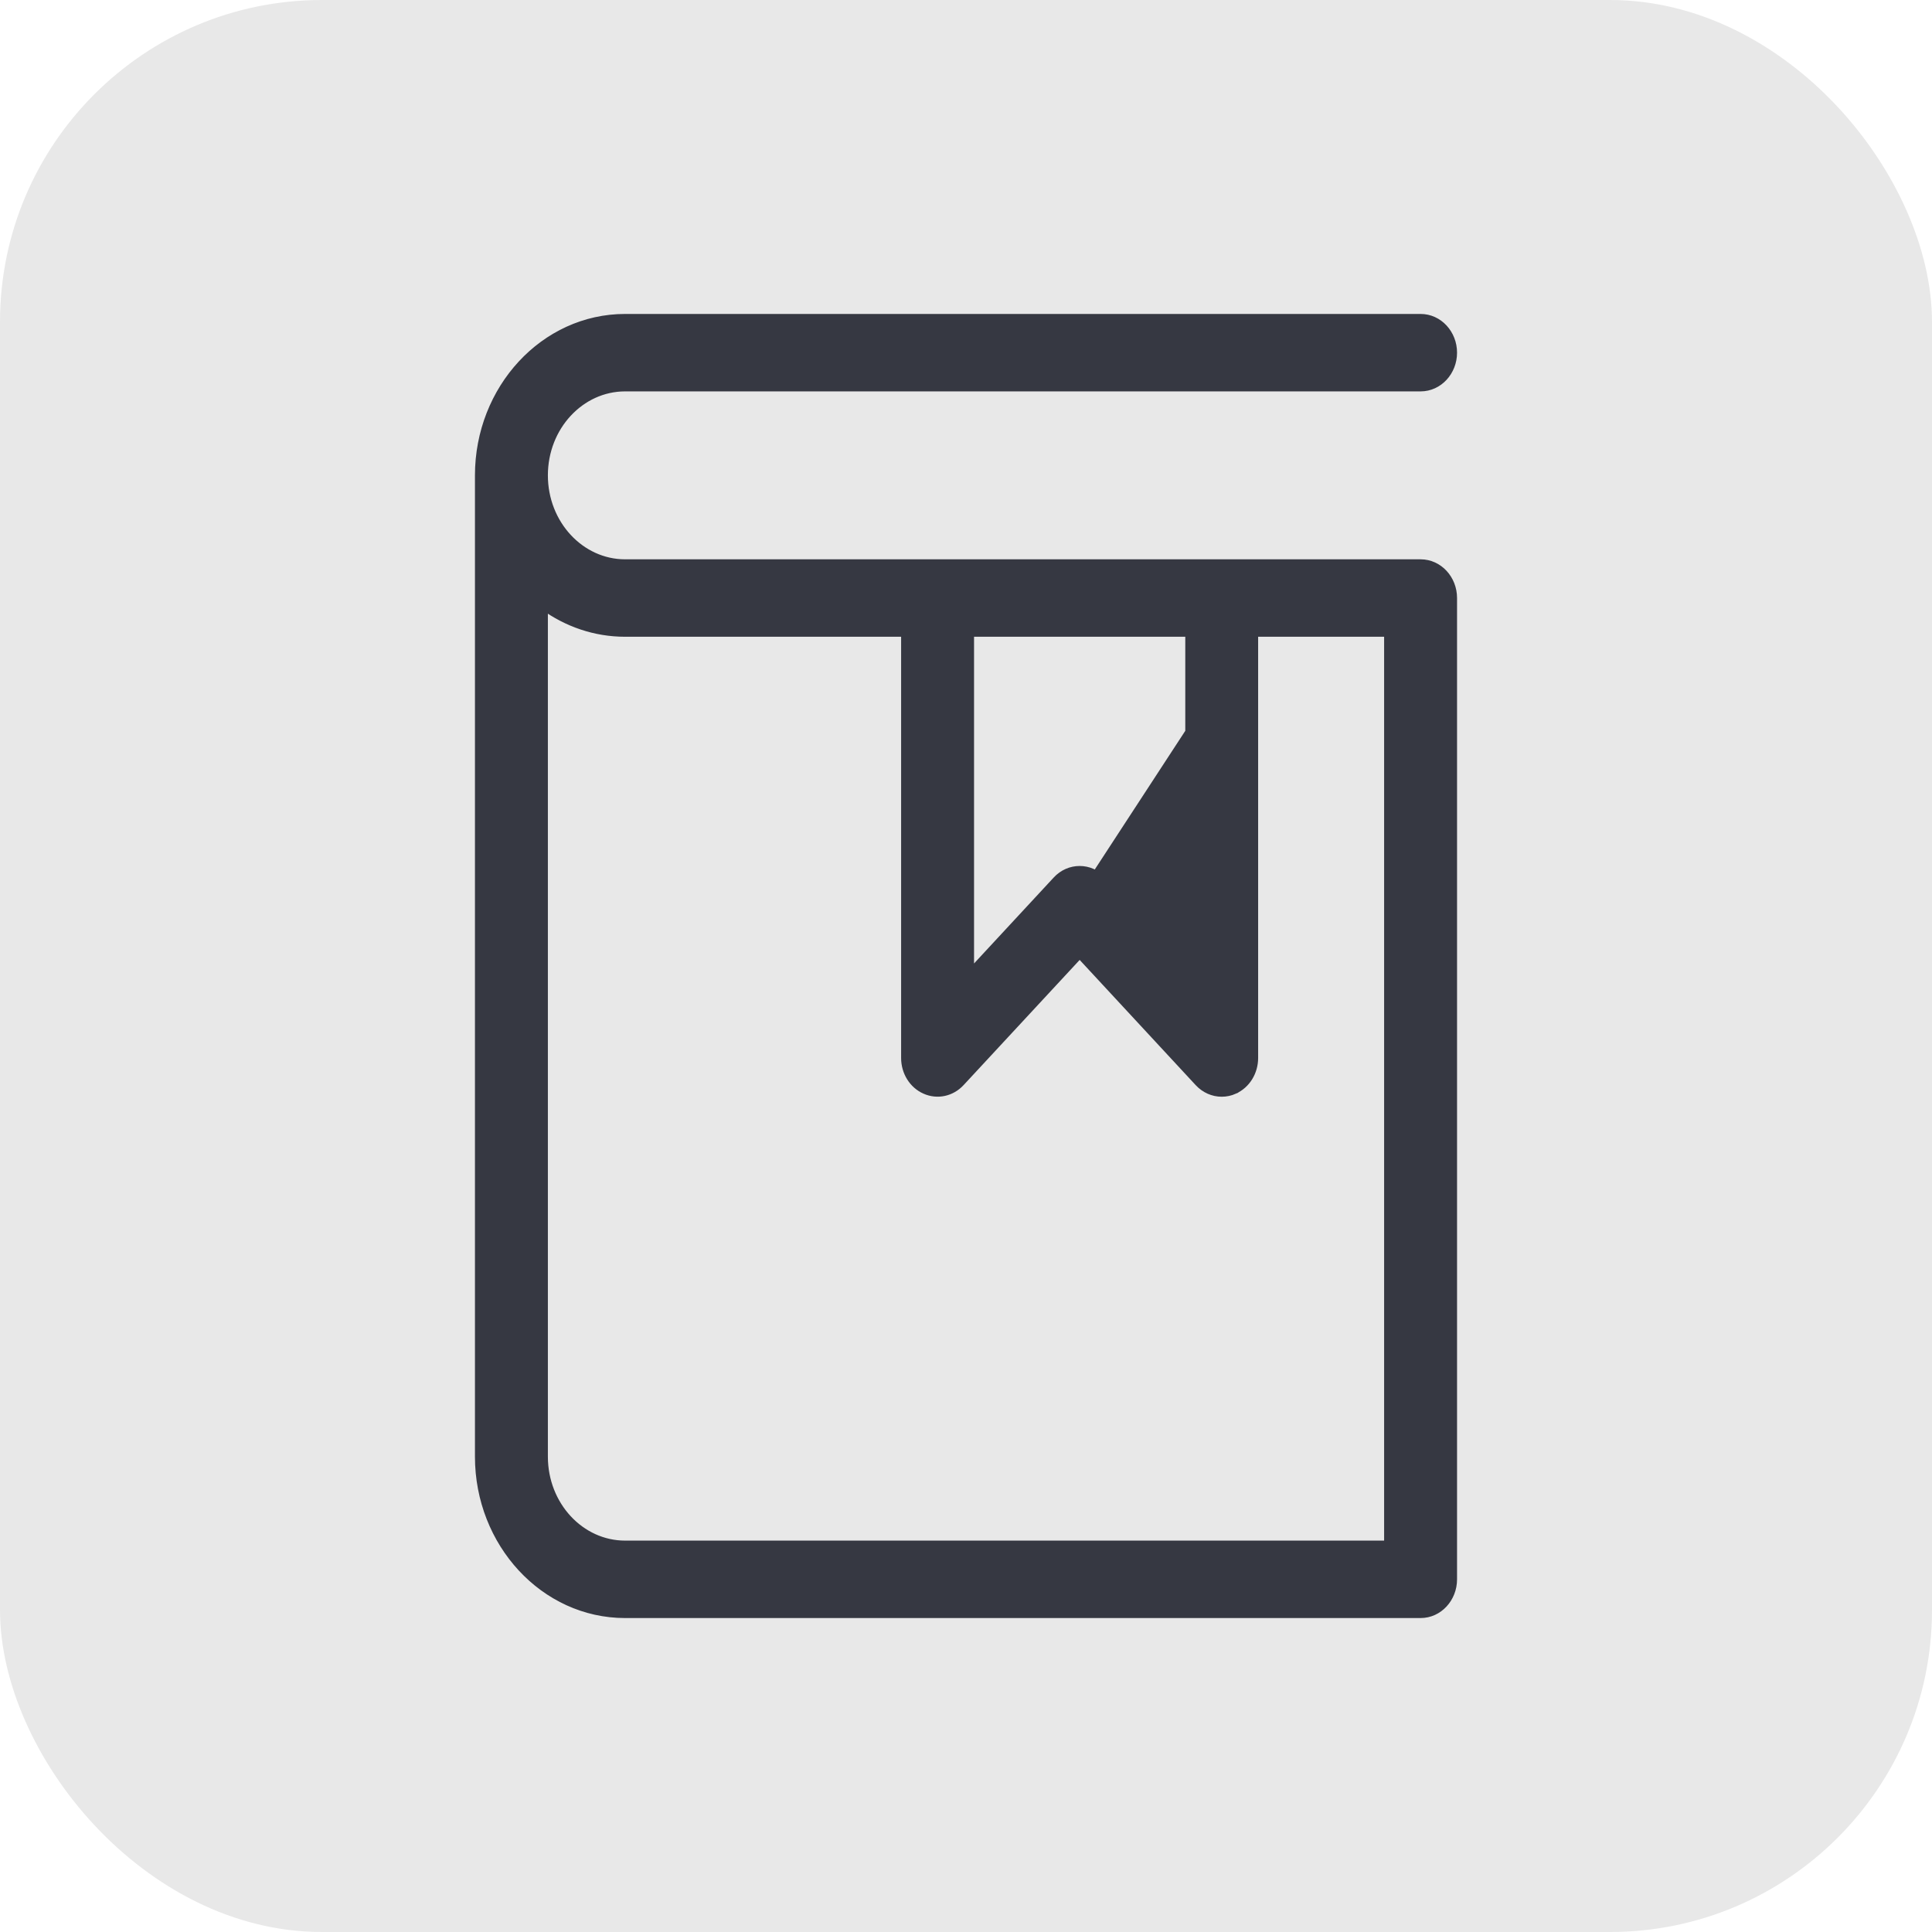<svg width="24" height="24" viewBox="0 0 24 24" fill="none" xmlns="http://www.w3.org/2000/svg">
<rect width="24" height="24" rx="4" fill="#E8E8E8"/>
<path d="M15.579 7.86V13.143C15.579 13.315 15.483 13.473 15.332 13.54L15.332 13.541C15.282 13.563 15.229 13.574 15.177 13.574C15.07 13.574 14.967 13.529 14.89 13.446L13.412 11.851L11.933 13.446L15.579 7.86ZM15.579 7.86H17.244V19.188H7.765C7.212 19.188 6.756 18.702 6.756 18.095V7.529C7.044 7.737 7.391 7.86 7.765 7.86H11.244V13.143C11.244 13.315 11.34 13.473 11.492 13.54L11.492 13.54C11.644 13.608 11.818 13.57 11.933 13.446L15.579 7.86ZM17.647 6.998H7.765C7.212 6.998 6.756 6.511 6.756 5.905C6.756 5.298 7.212 4.812 7.765 4.812H17.647C17.873 4.812 18.05 4.615 18.05 4.381C18.05 4.147 17.873 3.95 17.647 3.95H7.765C6.761 3.95 5.95 4.831 5.95 5.905V18.095C5.95 19.169 6.761 20.05 7.765 20.05H17.647C17.873 20.05 18.05 19.853 18.05 19.619V7.429C18.05 7.194 17.873 6.998 17.647 6.998ZM12.05 7.86H14.774V12.096L13.698 10.935C13.54 10.765 13.283 10.765 13.126 10.935L12.05 12.096V7.86Z" fill="#363842" stroke="#363842" stroke-width="0.1"/>
</svg>
